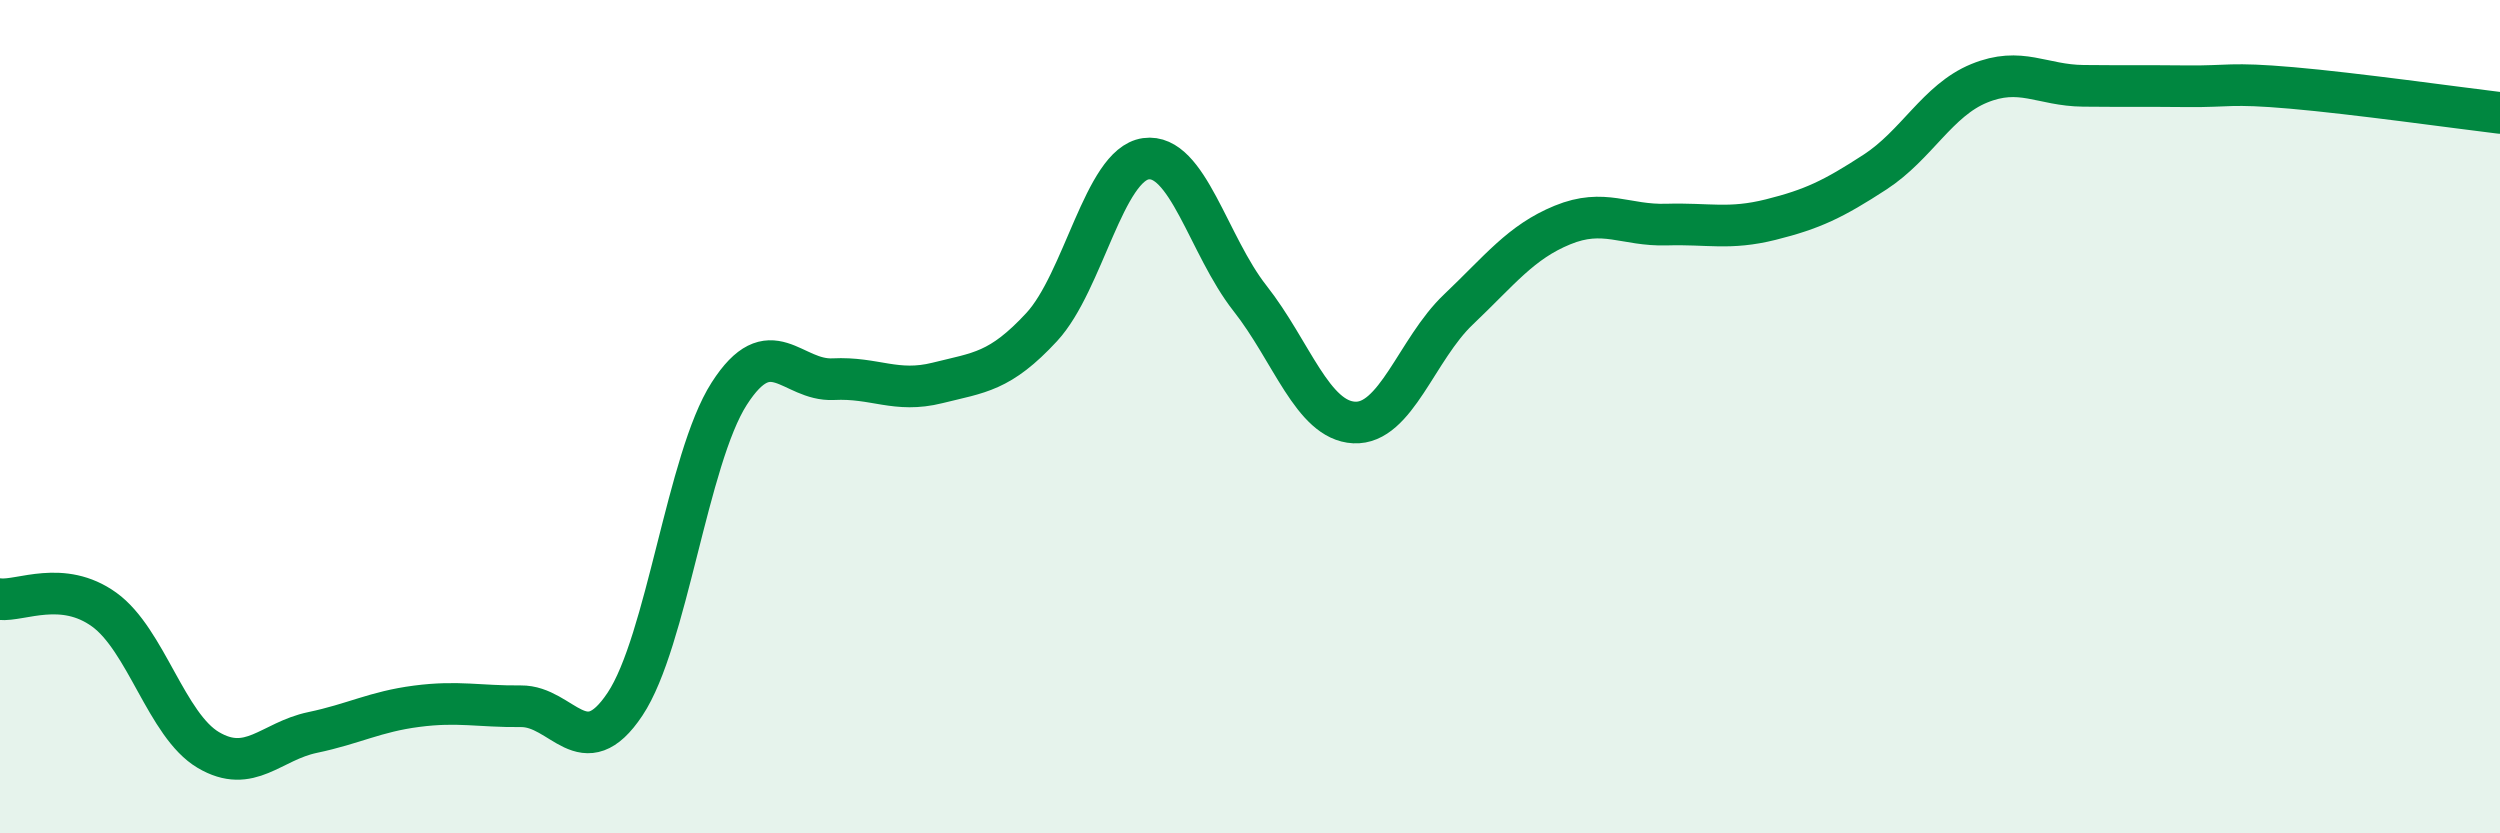 
    <svg width="60" height="20" viewBox="0 0 60 20" xmlns="http://www.w3.org/2000/svg">
      <path
        d="M 0,14.38 C 0.5,14.43 1.5,13.91 2.5,14.63 C 3.5,15.35 4,17.41 5,18 C 6,18.59 6.5,17.79 7.5,17.58 C 8.5,17.37 9,17.08 10,16.95 C 11,16.82 11.5,16.96 12.5,16.95 C 13.5,16.94 14,18.4 15,16.9 C 16,15.4 16.5,11.01 17.5,9.45 C 18.5,7.89 19,9.15 20,9.1 C 21,9.05 21.5,9.44 22.5,9.19 C 23.5,8.94 24,8.93 25,7.85 C 26,6.77 26.5,3.95 27.5,3.81 C 28.5,3.67 29,5.89 30,7.16 C 31,8.43 31.5,10.09 32.5,10.14 C 33.5,10.19 34,8.38 35,7.43 C 36,6.48 36.5,5.81 37.5,5.4 C 38.5,4.99 39,5.42 40,5.39 C 41,5.36 41.5,5.52 42.5,5.27 C 43.5,5.02 44,4.78 45,4.13 C 46,3.48 46.5,2.41 47.5,2 C 48.5,1.59 49,2.05 50,2.06 C 51,2.07 51.5,2.06 52.5,2.07 C 53.5,2.08 53.5,1.98 55,2.11 C 56.5,2.24 59,2.59 60,2.71L60 20L0 20Z"
        fill="#008740"
        opacity="0.1"
        stroke-linecap="round"
        stroke-linejoin="round"
      />
      <path
        d="M 0,14.38 C 0.5,14.43 1.5,13.91 2.5,14.63 C 3.5,15.35 4,17.41 5,18 C 6,18.59 6.5,17.79 7.5,17.58 C 8.5,17.37 9,17.08 10,16.95 C 11,16.82 11.5,16.96 12.5,16.95 C 13.5,16.94 14,18.4 15,16.9 C 16,15.4 16.5,11.01 17.5,9.45 C 18.5,7.89 19,9.15 20,9.1 C 21,9.05 21.5,9.44 22.5,9.19 C 23.5,8.94 24,8.93 25,7.85 C 26,6.77 26.5,3.95 27.5,3.81 C 28.5,3.67 29,5.89 30,7.16 C 31,8.43 31.5,10.09 32.5,10.14 C 33.5,10.19 34,8.38 35,7.43 C 36,6.48 36.5,5.81 37.5,5.4 C 38.5,4.99 39,5.42 40,5.39 C 41,5.36 41.5,5.52 42.5,5.27 C 43.5,5.02 44,4.78 45,4.13 C 46,3.48 46.5,2.41 47.5,2 C 48.5,1.59 49,2.05 50,2.06 C 51,2.07 51.5,2.06 52.5,2.07 C 53.5,2.08 53.5,1.98 55,2.11 C 56.5,2.24 59,2.59 60,2.71"
        stroke="#008740"
        stroke-width="1"
        fill="none"
        stroke-linecap="round"
        stroke-linejoin="round"
      />
    </svg>
  
